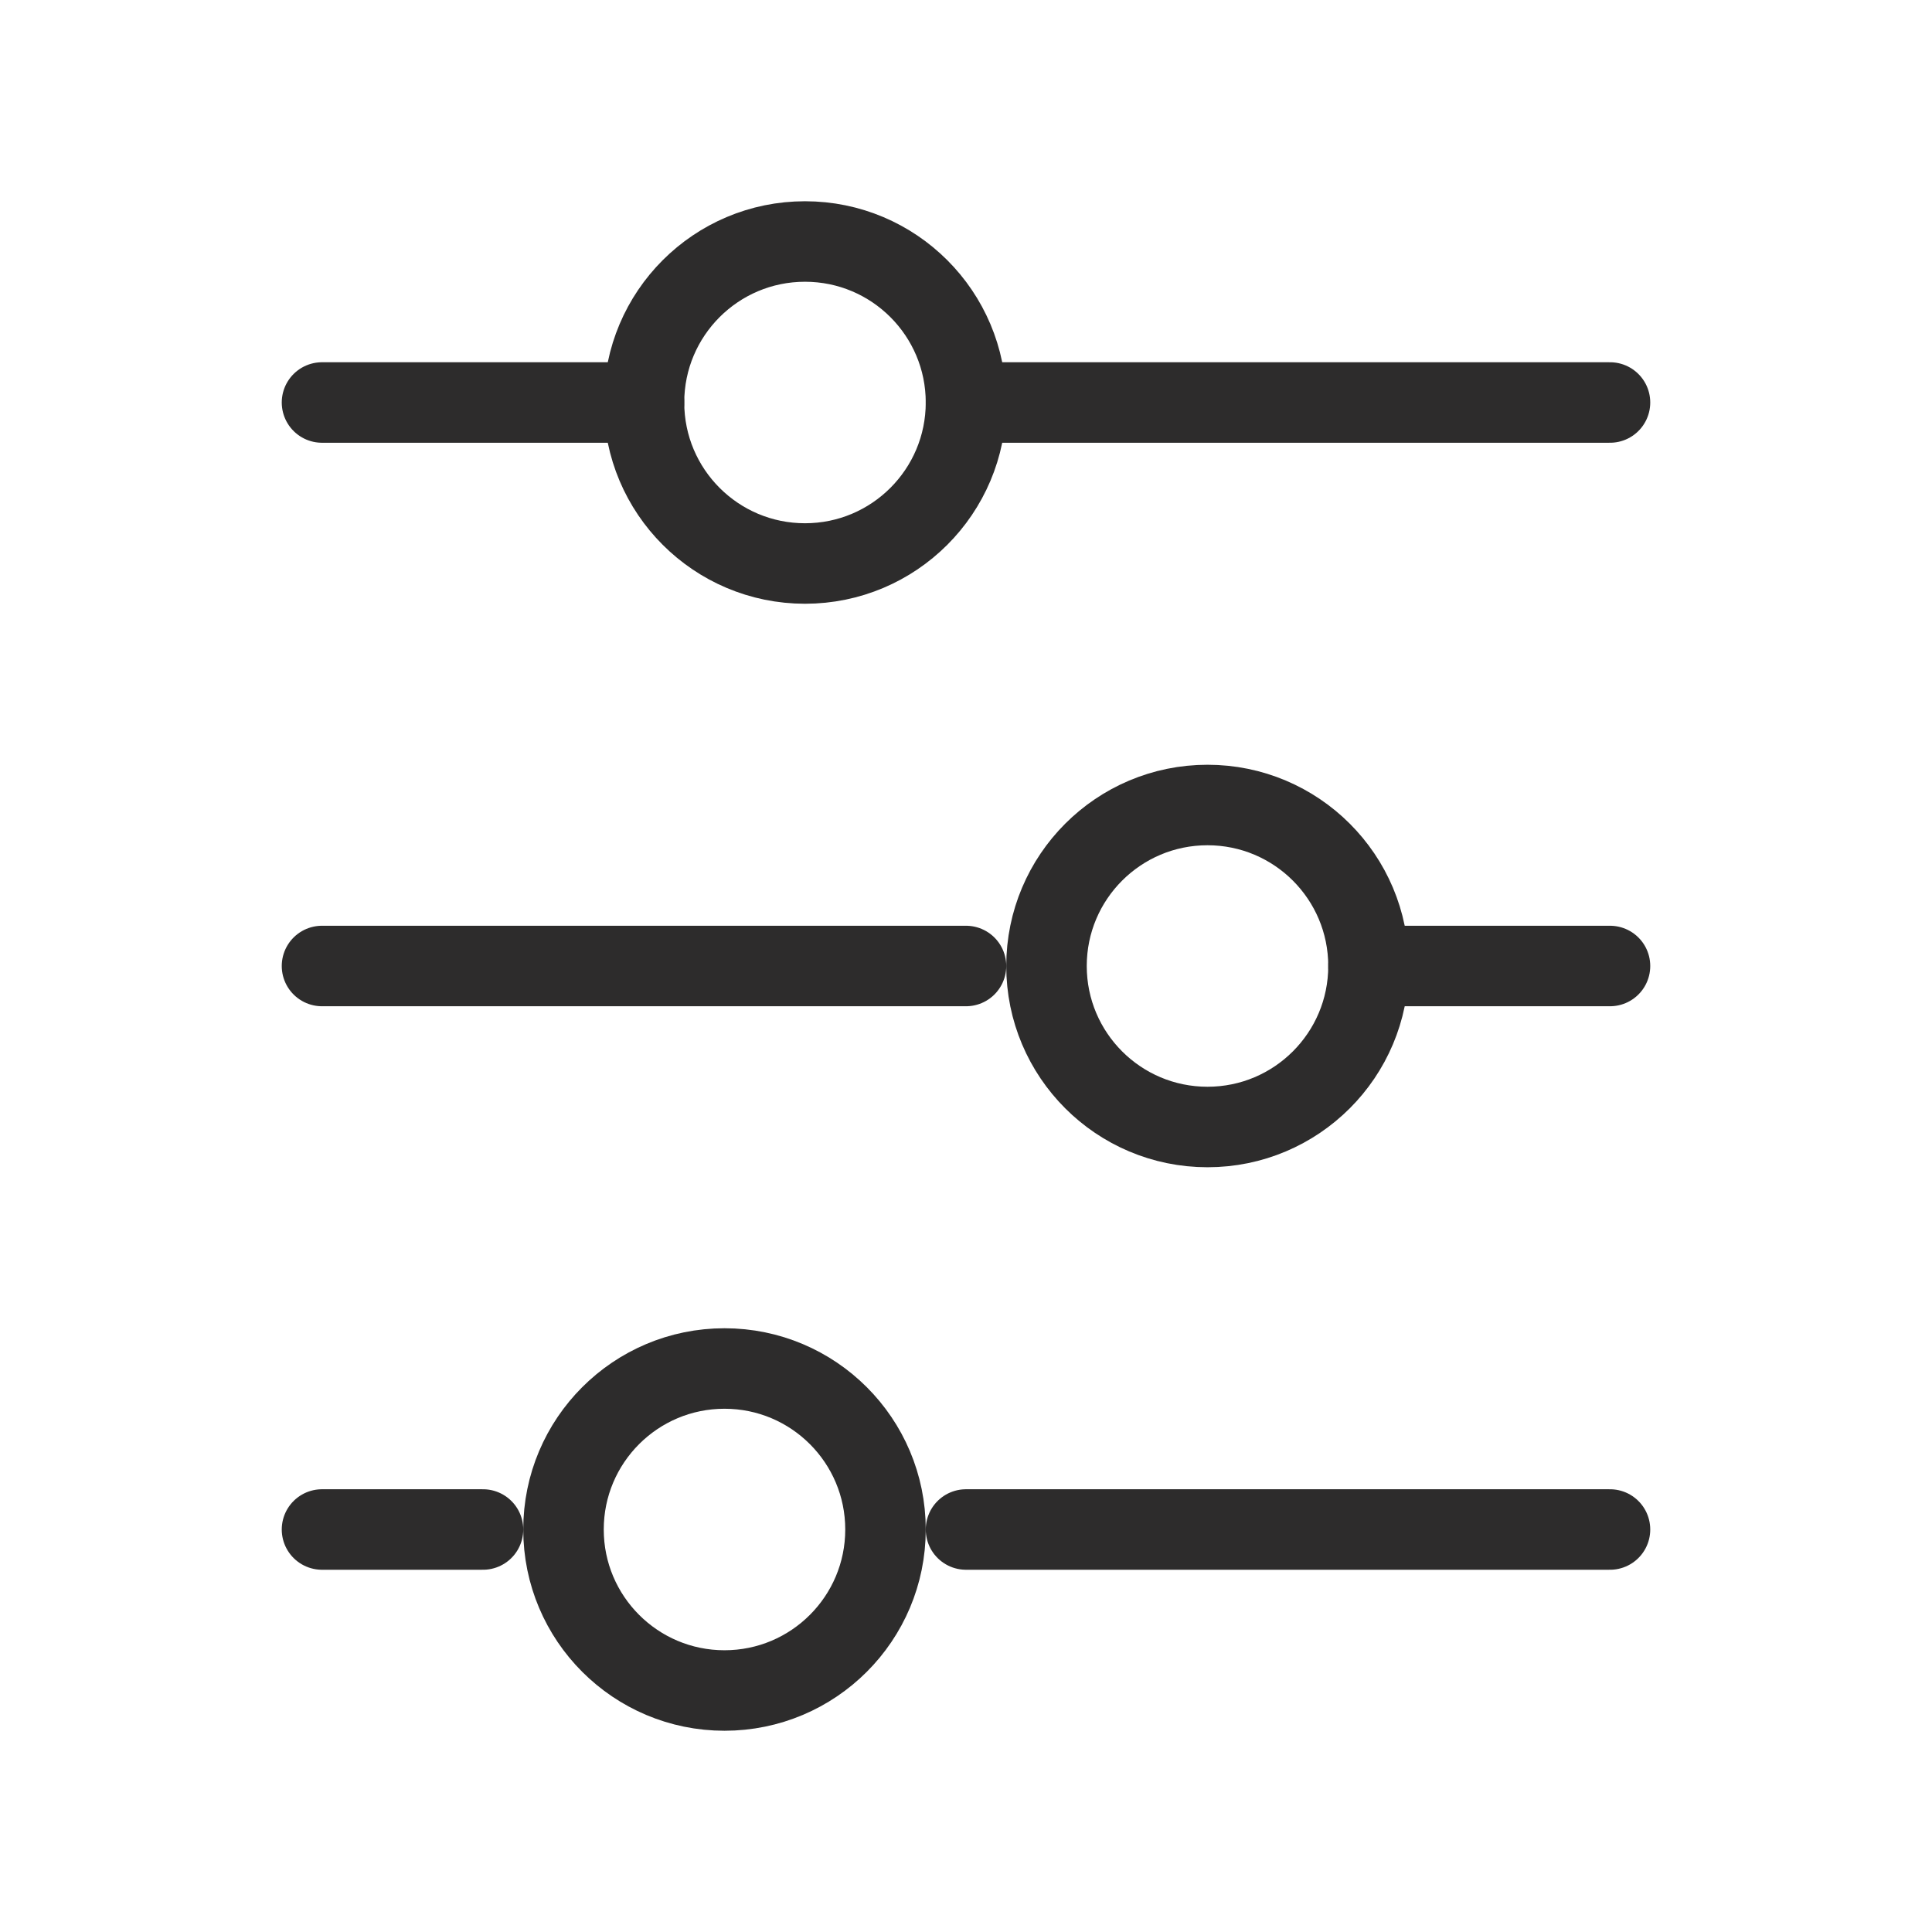 <svg width="24" height="24" viewBox="0 0 24 24" fill="none" xmlns="http://www.w3.org/2000/svg">
<path d="M12 5L20 5" stroke="#2D2C2C" stroke-linecap="round"/>
<path d="M4 19L6 19" stroke="#2D2C2C" stroke-linecap="round"/>
<path d="M4 5L8 5" stroke="#2D2C2C" stroke-linecap="round"/>
<path d="M12 19L20 19" stroke="#2D2C2C" stroke-linecap="round"/>
<path d="M17 12L20 12" stroke="#2D2C2C" stroke-linecap="round"/>
<path d="M4 12L12 12" stroke="#2D2C2C" stroke-linecap="round"/>
<circle cx="10" cy="5" r="2" transform="rotate(90 10 5)" stroke="#2D2C2C" stroke-linecap="round"/>
<circle cx="15" cy="12" r="2" transform="rotate(90 15 12)" stroke="#2D2C2C" stroke-linecap="round"/>
<circle cx="9" cy="19" r="2" transform="rotate(90 9 19)" stroke="#2D2C2C" stroke-linecap="round"/>
</svg>
